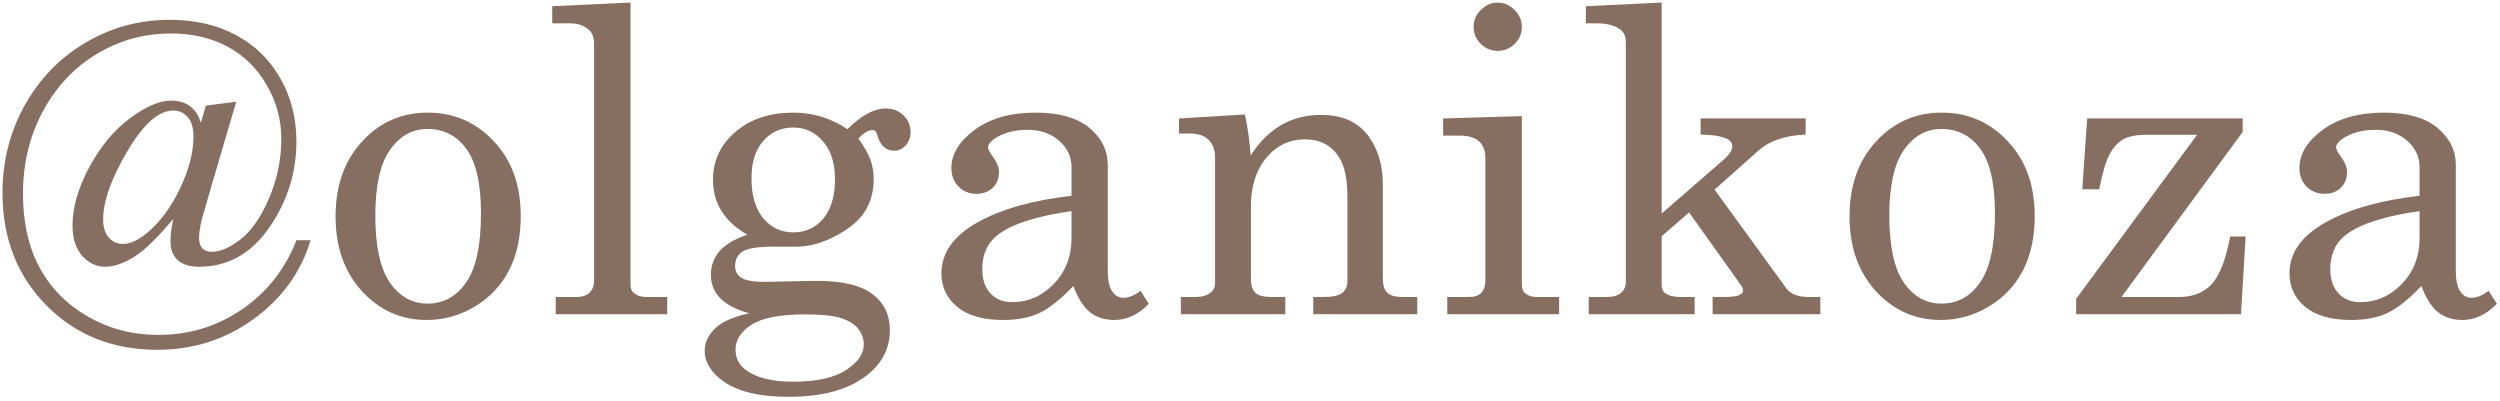 <?xml version="1.0" encoding="UTF-8"?> <svg xmlns="http://www.w3.org/2000/svg" width="885" height="142" viewBox="0 0 885 142" fill="none"> <mask id="path-1-outside-1_85_12248" maskUnits="userSpaceOnUse" x="-2.829" y="-2.778" width="888.361" height="148.06" fill="black"> <rect fill="white" x="-2.829" y="-2.778" width="888.361" height="148.06"></rect> <path d="M83.228 36.348L74.355 66.486L71.129 77.706C70.493 80.394 70.175 82.57 70.175 84.232C70.175 85.894 70.591 87.19 71.422 88.118C72.302 88.998 73.426 89.438 74.795 89.438C78.07 89.438 81.639 87.898 85.501 84.819C89.412 81.69 92.785 76.777 95.621 70.079C98.456 63.333 99.874 56.342 99.874 49.107C99.874 42.312 98.138 35.932 94.667 29.968C91.245 24.004 86.626 19.458 80.808 16.329C74.991 13.151 68.22 11.563 60.496 11.563C50.963 11.563 42.139 14.007 34.024 18.895C25.958 23.784 19.578 30.604 14.885 39.354C10.192 48.056 7.845 57.809 7.845 68.613C7.845 78.83 9.825 87.605 13.785 94.938C17.794 102.271 23.562 108.089 31.091 112.391C38.619 116.693 46.954 118.844 56.096 118.844C67.047 118.844 76.922 115.837 85.721 109.824C94.57 103.811 101.047 95.647 105.153 85.332H109.553C106.131 96.429 99.458 105.571 89.534 112.757C79.61 119.943 68.318 123.537 55.656 123.537C39.964 123.537 26.96 118.33 16.645 107.917C6.33 97.456 1.172 84.257 1.172 68.32C1.172 57.076 3.788 46.761 9.019 37.374C14.298 27.988 21.46 20.631 30.504 15.302C39.548 9.974 49.374 7.309 59.983 7.309C68.929 7.309 76.726 9.094 83.375 12.662C90.072 16.231 95.278 21.315 98.994 27.915C102.758 34.466 104.64 41.848 104.64 50.06C104.64 61.06 101.463 71.155 95.107 80.346C88.752 89.536 80.564 94.132 70.542 94.132C67.218 94.132 64.725 93.374 63.062 91.858C61.449 90.343 60.642 88.167 60.642 85.332C60.642 83.034 61.034 80.077 61.816 76.459C55.998 83.499 51.207 88.216 47.443 90.612C43.679 92.958 40.281 94.132 37.25 94.132C34.171 94.132 31.506 92.861 29.258 90.318C27.058 87.727 25.958 84.232 25.958 79.832C25.958 73.526 27.913 66.706 31.824 59.373C35.784 52.04 40.55 46.296 46.123 42.141C51.696 37.986 56.487 35.908 60.496 35.908C63.38 35.908 65.702 36.641 67.462 38.108C69.222 39.526 70.42 41.676 71.055 44.561L73.109 37.668L83.228 36.348ZM61.303 38.841C56.023 38.841 50.523 43.705 44.803 53.434C39.084 63.113 36.224 71.204 36.224 77.706C36.224 80.492 36.908 82.692 38.277 84.305C39.695 85.87 41.455 86.652 43.557 86.652C46.197 86.652 49.179 85.259 52.503 82.472C57.001 78.659 60.838 73.428 64.016 66.78C67.193 60.082 68.782 53.922 68.782 48.301C68.782 45.221 68.073 42.874 66.656 41.261C65.287 39.648 63.502 38.841 61.303 38.841Z"></path> <path d="M151.348 40.161C160.588 40.161 168.336 43.51 174.593 50.207C180.9 56.856 184.053 65.631 184.053 76.532C184.053 84.061 182.635 90.49 179.8 95.818C177.013 101.098 173.005 105.278 167.774 108.357C162.592 111.437 156.994 112.977 150.981 112.977C142.084 112.977 134.531 109.604 128.323 102.858C122.163 96.111 119.083 87.361 119.083 76.606C119.083 65.802 122.187 57.027 128.396 50.281C134.604 43.534 142.255 40.161 151.348 40.161ZM151.348 45.367C145.873 45.367 141.375 47.861 137.855 52.847C134.336 57.785 132.576 65.606 132.576 76.312C132.576 87.214 134.311 95.183 137.782 100.218C141.302 105.253 145.824 107.771 151.348 107.771C157.068 107.771 161.687 105.253 165.207 100.218C168.776 95.183 170.56 86.945 170.56 75.506C170.56 64.897 168.8 57.222 165.281 52.48C161.81 47.738 157.166 45.367 151.348 45.367Z"></path> <path d="M222.915 1.223V100.804C222.915 102.173 223.33 103.224 224.161 103.958C225.383 104.935 226.874 105.424 228.634 105.424H235.894V110.924H197.029V105.424H203.922C206.171 105.424 207.833 104.886 208.909 103.811C210.033 102.735 210.595 101.22 210.595 99.265V15.669C210.595 13.225 209.935 11.44 208.615 10.316C206.807 8.752 204.582 7.969 201.942 7.969H195.783V2.47L222.915 1.223Z"></path> <path d="M300.054 46.101C304.943 41.163 309.44 38.694 313.547 38.694C315.991 38.694 318.02 39.477 319.633 41.041C321.246 42.605 322.053 44.512 322.053 46.761C322.053 48.569 321.491 50.085 320.366 51.307C319.291 52.48 318.02 53.067 316.553 53.067C313.767 53.067 311.885 51.356 310.907 47.934C310.516 46.467 309.856 45.734 308.927 45.734C307.265 45.734 305.456 46.834 303.501 49.034C305.603 51.918 307.045 54.436 307.827 56.587C308.609 58.689 309 60.962 309 63.407C309 67.66 307.974 71.424 305.921 74.699C303.867 77.926 300.445 80.786 295.654 83.279C290.912 85.772 286.366 87.019 282.015 87.019H274.022C268.351 87.019 264.587 87.605 262.73 88.778C260.872 90.001 259.943 91.785 259.943 94.132C259.943 96.038 260.701 97.505 262.216 98.531C263.732 99.558 266.592 100.071 270.796 100.071L288.908 99.704C298.05 99.704 304.625 101.244 308.634 104.324C312.691 107.355 314.72 111.535 314.72 116.864C314.72 122.73 312.422 127.667 307.827 131.676C301.423 137.347 291.866 140.182 279.155 140.182C268.645 140.182 260.847 138.251 255.763 134.389C251.755 131.358 249.75 127.961 249.75 124.197C249.75 121.312 251.021 118.672 253.563 116.277C256.154 113.882 260.481 112.097 266.543 110.924C261.703 109.751 258.061 108.04 255.617 105.791C253.172 103.493 251.95 100.658 251.95 97.285C251.95 94.156 252.928 91.443 254.883 89.145C256.888 86.799 260.334 84.794 265.223 83.132C261.067 80.834 257.939 78.072 255.837 74.846C253.734 71.57 252.683 67.831 252.683 63.627C252.683 56.978 255.299 51.405 260.53 46.907C265.76 42.41 272.556 40.161 280.915 40.161C284.337 40.161 287.637 40.65 290.815 41.628C293.992 42.605 297.072 44.096 300.054 46.101ZM280.769 44.854C276.418 44.854 272.825 46.467 269.989 49.694C267.154 52.871 265.736 57.345 265.736 63.113C265.736 69.273 267.154 74.064 269.989 77.486C272.825 80.859 276.442 82.546 280.842 82.546C285.242 82.546 288.835 80.908 291.621 77.632C294.457 74.308 295.874 69.566 295.874 63.407C295.874 57.687 294.432 53.165 291.548 49.84C288.713 46.516 285.119 44.854 280.769 44.854ZM285.095 110.997C276.1 110.997 269.671 112.244 265.809 114.737C261.996 117.23 260.09 120.237 260.09 123.757C260.09 127.081 261.532 129.696 264.416 131.603C268.229 134.145 273.656 135.416 280.695 135.416C289.104 135.416 295.434 134.023 299.688 131.236C303.941 128.45 306.067 125.345 306.067 121.923C306.067 119.919 305.407 118.037 304.087 116.277C302.767 114.566 300.665 113.246 297.781 112.317C294.897 111.437 290.668 110.997 285.095 110.997Z"></path> <path d="M403.666 103.371L406.306 107.477C402.737 111.144 398.777 112.977 394.426 112.977C391.102 112.977 388.291 112.073 385.993 110.264C383.745 108.455 381.765 105.278 380.054 100.731C375.409 105.62 371.327 108.895 367.808 110.557C364.288 112.171 360.059 112.977 355.122 112.977C348.082 112.977 342.729 111.462 339.063 108.431C335.396 105.4 333.563 101.513 333.563 96.771C333.563 89.634 337.743 83.719 346.102 79.026C354.511 74.284 365.681 71.13 379.614 69.566V59.153C379.614 55.438 378.123 52.26 375.141 49.621C372.159 46.981 368.37 45.661 363.775 45.661C359.521 45.661 355.855 46.541 352.775 48.301C350.575 49.621 349.475 50.916 349.475 52.187C349.475 52.92 350.062 54.069 351.235 55.634C352.653 57.589 353.362 59.325 353.362 60.84C353.362 63.04 352.653 64.849 351.235 66.266C349.817 67.635 347.96 68.32 345.662 68.32C343.218 68.32 341.165 67.489 339.502 65.826C337.889 64.164 337.083 62.038 337.083 59.447C337.083 54.607 339.796 50.183 345.222 46.174C350.697 42.165 357.859 40.161 366.708 40.161C374.872 40.161 381.105 41.921 385.407 45.441C389.709 49.01 391.86 53.336 391.86 58.42V95.965C391.86 99.289 392.397 101.733 393.473 103.298C394.548 104.911 395.942 105.718 397.653 105.718C399.559 105.718 401.564 104.935 403.666 103.371ZM379.614 74.406C367.197 76.117 358.397 78.903 353.215 82.765C349.353 85.699 347.422 89.854 347.422 95.231C347.422 98.996 348.424 101.953 350.429 104.104C352.433 106.206 355.048 107.257 358.275 107.257C364.043 107.257 369.03 105.082 373.234 100.731C377.487 96.331 379.614 90.832 379.614 84.232V74.406Z"></path> <path d="M417.669 42.214L440.474 40.821C441.403 45.123 442.087 50.158 442.527 55.927C445.607 50.941 449.225 47.201 453.38 44.708C457.584 42.214 462.326 40.968 467.606 40.968C472.152 40.968 475.966 41.872 479.045 43.681C482.125 45.441 484.594 48.252 486.452 52.114C488.309 55.976 489.238 60.302 489.238 65.093V98.531C489.238 101.024 489.8 102.809 490.925 103.884C492.049 104.911 493.931 105.424 496.571 105.424H501.411V110.924H465.186V105.424H468.633C471.859 105.424 474.108 104.911 475.379 103.884C476.65 102.858 477.285 101.318 477.285 99.265V69.859C477.285 63.455 476.308 58.713 474.352 55.634C471.615 51.234 467.459 49.034 461.886 49.034C456.362 49.034 451.742 51.258 448.027 55.707C444.361 60.156 442.527 65.949 442.527 73.086V98.531C442.527 101.024 443.09 102.809 444.214 103.884C445.387 104.911 447.294 105.424 449.934 105.424H454.7V110.924H418.329V105.424H423.095C425.49 105.424 427.299 104.935 428.521 103.958C429.792 102.98 430.428 101.758 430.428 100.291V55.927C430.428 52.994 429.621 50.769 428.008 49.254C426.444 47.738 424.171 46.981 421.188 46.981H417.669V42.214Z"></path> <path d="M530.153 1.223C532.353 1.223 534.284 2.054 535.946 3.716C537.608 5.378 538.439 7.334 538.439 9.583C538.439 11.783 537.633 13.689 536.019 15.302C534.406 16.916 532.475 17.722 530.226 17.722C527.978 17.722 526.022 16.916 524.36 15.302C522.747 13.64 521.94 11.709 521.94 9.509C521.94 7.309 522.771 5.378 524.433 3.716C526.095 2.054 528.002 1.223 530.153 1.223ZM511.161 42.214L538.439 41.408V100.511C538.439 102.124 538.83 103.273 539.613 103.958C540.737 104.935 542.155 105.424 543.866 105.424H551.639V110.924H512.627V105.424H519.887C522.038 105.424 523.602 104.911 524.58 103.884C525.607 102.809 526.12 101.269 526.12 99.265V56C526.12 53.263 525.338 51.209 523.773 49.84C522.209 48.423 519.887 47.714 516.807 47.714H511.161V42.214Z"></path> <path d="M561.682 2.47L587.934 1.223V76.239L610.299 56.807C612.45 54.9 613.526 53.238 613.526 51.82C613.526 50.598 612.89 49.645 611.619 48.961C609.712 47.983 606.608 47.445 602.306 47.347V42.214H638.898V47.347C631.662 47.738 626.138 49.645 622.325 53.067L606.559 67.073L632.151 102.271C633.716 104.373 636.429 105.424 640.291 105.424H644.104V110.924H606.559V105.424H610.299C613.086 105.424 614.943 105.18 615.872 104.691C616.85 104.202 617.339 103.615 617.339 102.931C617.339 102.247 617.094 101.562 616.605 100.878L597.98 74.772L587.934 83.499V100.878C587.934 102.296 588.398 103.347 589.327 104.031C590.647 104.96 592.48 105.424 594.827 105.424H599.593V110.924H562.708V105.424H568.648C571.092 105.424 572.901 104.911 574.074 103.884C575.248 102.858 575.834 101.489 575.834 99.778V15.009C575.834 12.809 575.125 11.196 573.708 10.169C571.655 8.703 568.892 7.969 565.421 7.969H561.682V2.47Z"></path> <path d="M687.292 40.161C696.532 40.161 704.28 43.51 710.538 50.207C716.844 56.856 719.997 65.631 719.997 76.532C719.997 84.061 718.579 90.49 715.744 95.818C712.957 101.098 708.949 105.278 703.718 108.357C698.536 111.437 692.938 112.977 686.925 112.977C678.028 112.977 670.475 109.604 664.267 102.858C658.107 96.111 655.027 87.361 655.027 76.606C655.027 65.802 658.131 57.027 664.34 50.281C670.549 43.534 678.199 40.161 687.292 40.161ZM687.292 45.367C681.817 45.367 677.319 47.861 673.799 52.847C670.28 57.785 668.52 65.606 668.52 76.312C668.52 87.214 670.255 95.183 673.726 100.218C677.246 105.253 681.768 107.771 687.292 107.771C693.012 107.771 697.632 105.253 701.151 100.218C704.72 95.183 706.504 86.945 706.504 75.506C706.504 64.897 704.744 57.222 701.225 52.48C697.754 47.738 693.11 45.367 687.292 45.367Z"></path> <path d="M739.133 42.214H793.617V46.614L750.426 105.424H771.471C776.311 105.424 780.173 103.909 783.057 100.878C785.942 97.847 788.166 92.225 789.73 84.012H794.643L793.03 110.924H735.247V105.864L778.364 47.421H760.105C756.292 47.421 753.432 47.958 751.526 49.034C749.668 50.06 748.055 51.796 746.686 54.24C745.317 56.636 744.046 60.791 742.873 66.706H737.446L739.133 42.214Z"></path> <path d="M880.876 103.371L883.516 107.477C879.947 111.144 875.987 112.977 871.636 112.977C868.312 112.977 865.501 112.073 863.203 110.264C860.955 108.455 858.975 105.278 857.264 100.731C852.62 105.62 848.538 108.895 845.018 110.557C841.498 112.171 837.269 112.977 832.332 112.977C825.292 112.977 819.939 111.462 816.273 108.431C812.606 105.4 810.773 101.513 810.773 96.771C810.773 89.634 814.953 83.719 823.312 79.026C831.721 74.284 842.891 71.13 856.824 69.566V59.153C856.824 55.438 855.333 52.26 852.351 49.621C849.369 46.981 845.58 45.661 840.985 45.661C836.731 45.661 833.065 46.541 829.985 48.301C827.785 49.621 826.685 50.916 826.685 52.187C826.685 52.92 827.272 54.069 828.445 55.634C829.863 57.589 830.572 59.325 830.572 60.84C830.572 63.04 829.863 64.849 828.445 66.266C827.028 67.635 825.17 68.32 822.872 68.32C820.428 68.32 818.375 67.489 816.713 65.826C815.099 64.164 814.293 62.038 814.293 59.447C814.293 54.607 817.006 50.183 822.432 46.174C827.908 42.165 835.069 40.161 843.918 40.161C852.082 40.161 858.315 41.921 862.617 45.441C866.919 49.01 869.07 53.336 869.07 58.42V95.965C869.07 99.289 869.608 101.733 870.683 103.298C871.759 104.911 873.152 105.718 874.863 105.718C876.769 105.718 878.774 104.935 880.876 103.371ZM856.824 74.406C844.407 76.117 835.607 78.903 830.425 82.765C826.563 85.699 824.632 89.854 824.632 95.231C824.632 98.996 825.634 101.953 827.639 104.104C829.643 106.206 832.258 107.257 835.485 107.257C841.253 107.257 846.24 105.082 850.444 100.731C854.697 96.331 856.824 90.832 856.824 84.232V74.406Z"></path> </mask> <path d="M83.228 36.348L74.355 66.486L71.129 77.706C70.493 80.394 70.175 82.57 70.175 84.232C70.175 85.894 70.591 87.19 71.422 88.118C72.302 88.998 73.426 89.438 74.795 89.438C78.07 89.438 81.639 87.898 85.501 84.819C89.412 81.69 92.785 76.777 95.621 70.079C98.456 63.333 99.874 56.342 99.874 49.107C99.874 42.312 98.138 35.932 94.667 29.968C91.245 24.004 86.626 19.458 80.808 16.329C74.991 13.151 68.22 11.563 60.496 11.563C50.963 11.563 42.139 14.007 34.024 18.895C25.958 23.784 19.578 30.604 14.885 39.354C10.192 48.056 7.845 57.809 7.845 68.613C7.845 78.83 9.825 87.605 13.785 94.938C17.794 102.271 23.562 108.089 31.091 112.391C38.619 116.693 46.954 118.844 56.096 118.844C67.047 118.844 76.922 115.837 85.721 109.824C94.57 103.811 101.047 95.647 105.153 85.332H109.553C106.131 96.429 99.458 105.571 89.534 112.757C79.61 119.943 68.318 123.537 55.656 123.537C39.964 123.537 26.96 118.33 16.645 107.917C6.33 97.456 1.172 84.257 1.172 68.32C1.172 57.076 3.788 46.761 9.019 37.374C14.298 27.988 21.46 20.631 30.504 15.302C39.548 9.974 49.374 7.309 59.983 7.309C68.929 7.309 76.726 9.094 83.375 12.662C90.072 16.231 95.278 21.315 98.994 27.915C102.758 34.466 104.64 41.848 104.64 50.06C104.64 61.06 101.463 71.155 95.107 80.346C88.752 89.536 80.564 94.132 70.542 94.132C67.218 94.132 64.725 93.374 63.062 91.858C61.449 90.343 60.642 88.167 60.642 85.332C60.642 83.034 61.034 80.077 61.816 76.459C55.998 83.499 51.207 88.216 47.443 90.612C43.679 92.958 40.281 94.132 37.25 94.132C34.171 94.132 31.506 92.861 29.258 90.318C27.058 87.727 25.958 84.232 25.958 79.832C25.958 73.526 27.913 66.706 31.824 59.373C35.784 52.04 40.55 46.296 46.123 42.141C51.696 37.986 56.487 35.908 60.496 35.908C63.38 35.908 65.702 36.641 67.462 38.108C69.222 39.526 70.42 41.676 71.055 44.561L73.109 37.668L83.228 36.348ZM61.303 38.841C56.023 38.841 50.523 43.705 44.803 53.434C39.084 63.113 36.224 71.204 36.224 77.706C36.224 80.492 36.908 82.692 38.277 84.305C39.695 85.87 41.455 86.652 43.557 86.652C46.197 86.652 49.179 85.259 52.503 82.472C57.001 78.659 60.838 73.428 64.016 66.78C67.193 60.082 68.782 53.922 68.782 48.301C68.782 45.221 68.073 42.874 66.656 41.261C65.287 39.648 63.502 38.841 61.303 38.841Z" fill="#866E60"></path> <path d="M151.348 40.161C160.588 40.161 168.336 43.51 174.593 50.207C180.9 56.856 184.053 65.631 184.053 76.532C184.053 84.061 182.635 90.49 179.8 95.818C177.013 101.098 173.005 105.278 167.774 108.357C162.592 111.437 156.994 112.977 150.981 112.977C142.084 112.977 134.531 109.604 128.323 102.858C122.163 96.111 119.083 87.361 119.083 76.606C119.083 65.802 122.187 57.027 128.396 50.281C134.604 43.534 142.255 40.161 151.348 40.161ZM151.348 45.367C145.873 45.367 141.375 47.861 137.855 52.847C134.336 57.785 132.576 65.606 132.576 76.312C132.576 87.214 134.311 95.183 137.782 100.218C141.302 105.253 145.824 107.771 151.348 107.771C157.068 107.771 161.687 105.253 165.207 100.218C168.776 95.183 170.56 86.945 170.56 75.506C170.56 64.897 168.8 57.222 165.281 52.48C161.81 47.738 157.166 45.367 151.348 45.367Z" fill="#866E60"></path> <path d="M222.915 1.223V100.804C222.915 102.173 223.33 103.224 224.161 103.958C225.383 104.935 226.874 105.424 228.634 105.424H235.894V110.924H197.029V105.424H203.922C206.171 105.424 207.833 104.886 208.909 103.811C210.033 102.735 210.595 101.22 210.595 99.265V15.669C210.595 13.225 209.935 11.44 208.615 10.316C206.807 8.752 204.582 7.969 201.942 7.969H195.783V2.47L222.915 1.223Z" fill="#866E60"></path> <path d="M300.054 46.101C304.943 41.163 309.44 38.694 313.547 38.694C315.991 38.694 318.02 39.477 319.633 41.041C321.246 42.605 322.053 44.512 322.053 46.761C322.053 48.569 321.491 50.085 320.366 51.307C319.291 52.48 318.02 53.067 316.553 53.067C313.767 53.067 311.885 51.356 310.907 47.934C310.516 46.467 309.856 45.734 308.927 45.734C307.265 45.734 305.456 46.834 303.501 49.034C305.603 51.918 307.045 54.436 307.827 56.587C308.609 58.689 309 60.962 309 63.407C309 67.66 307.974 71.424 305.921 74.699C303.867 77.926 300.445 80.786 295.654 83.279C290.912 85.772 286.366 87.019 282.015 87.019H274.022C268.351 87.019 264.587 87.605 262.73 88.778C260.872 90.001 259.943 91.785 259.943 94.132C259.943 96.038 260.701 97.505 262.216 98.531C263.732 99.558 266.592 100.071 270.796 100.071L288.908 99.704C298.05 99.704 304.625 101.244 308.634 104.324C312.691 107.355 314.72 111.535 314.72 116.864C314.72 122.73 312.422 127.667 307.827 131.676C301.423 137.347 291.866 140.182 279.155 140.182C268.645 140.182 260.847 138.251 255.763 134.389C251.755 131.358 249.75 127.961 249.75 124.197C249.75 121.312 251.021 118.672 253.563 116.277C256.154 113.882 260.481 112.097 266.543 110.924C261.703 109.751 258.061 108.04 255.617 105.791C253.172 103.493 251.95 100.658 251.95 97.285C251.95 94.156 252.928 91.443 254.883 89.145C256.888 86.799 260.334 84.794 265.223 83.132C261.067 80.834 257.939 78.072 255.837 74.846C253.734 71.57 252.683 67.831 252.683 63.627C252.683 56.978 255.299 51.405 260.53 46.907C265.76 42.41 272.556 40.161 280.915 40.161C284.337 40.161 287.637 40.65 290.815 41.628C293.992 42.605 297.072 44.096 300.054 46.101ZM280.769 44.854C276.418 44.854 272.825 46.467 269.989 49.694C267.154 52.871 265.736 57.345 265.736 63.113C265.736 69.273 267.154 74.064 269.989 77.486C272.825 80.859 276.442 82.546 280.842 82.546C285.242 82.546 288.835 80.908 291.621 77.632C294.457 74.308 295.874 69.566 295.874 63.407C295.874 57.687 294.432 53.165 291.548 49.84C288.713 46.516 285.119 44.854 280.769 44.854ZM285.095 110.997C276.1 110.997 269.671 112.244 265.809 114.737C261.996 117.23 260.09 120.237 260.09 123.757C260.09 127.081 261.532 129.696 264.416 131.603C268.229 134.145 273.656 135.416 280.695 135.416C289.104 135.416 295.434 134.023 299.688 131.236C303.941 128.45 306.067 125.345 306.067 121.923C306.067 119.919 305.407 118.037 304.087 116.277C302.767 114.566 300.665 113.246 297.781 112.317C294.897 111.437 290.668 110.997 285.095 110.997Z" fill="#866E60"></path> <path d="M403.666 103.371L406.306 107.477C402.737 111.144 398.777 112.977 394.426 112.977C391.102 112.977 388.291 112.073 385.993 110.264C383.745 108.455 381.765 105.278 380.054 100.731C375.409 105.62 371.327 108.895 367.808 110.557C364.288 112.171 360.059 112.977 355.122 112.977C348.082 112.977 342.729 111.462 339.063 108.431C335.396 105.4 333.563 101.513 333.563 96.771C333.563 89.634 337.743 83.719 346.102 79.026C354.511 74.284 365.681 71.13 379.614 69.566V59.153C379.614 55.438 378.123 52.26 375.141 49.621C372.159 46.981 368.37 45.661 363.775 45.661C359.521 45.661 355.855 46.541 352.775 48.301C350.575 49.621 349.475 50.916 349.475 52.187C349.475 52.92 350.062 54.069 351.235 55.634C352.653 57.589 353.362 59.325 353.362 60.84C353.362 63.04 352.653 64.849 351.235 66.266C349.817 67.635 347.96 68.32 345.662 68.32C343.218 68.32 341.165 67.489 339.502 65.826C337.889 64.164 337.083 62.038 337.083 59.447C337.083 54.607 339.796 50.183 345.222 46.174C350.697 42.165 357.859 40.161 366.708 40.161C374.872 40.161 381.105 41.921 385.407 45.441C389.709 49.01 391.86 53.336 391.86 58.42V95.965C391.86 99.289 392.397 101.733 393.473 103.298C394.548 104.911 395.942 105.718 397.653 105.718C399.559 105.718 401.564 104.935 403.666 103.371ZM379.614 74.406C367.197 76.117 358.397 78.903 353.215 82.765C349.353 85.699 347.422 89.854 347.422 95.231C347.422 98.996 348.424 101.953 350.429 104.104C352.433 106.206 355.048 107.257 358.275 107.257C364.043 107.257 369.03 105.082 373.234 100.731C377.487 96.331 379.614 90.832 379.614 84.232V74.406Z" fill="#866E60"></path> <path d="M417.669 42.214L440.474 40.821C441.403 45.123 442.087 50.158 442.527 55.927C445.607 50.941 449.225 47.201 453.38 44.708C457.584 42.214 462.326 40.968 467.606 40.968C472.152 40.968 475.966 41.872 479.045 43.681C482.125 45.441 484.594 48.252 486.452 52.114C488.309 55.976 489.238 60.302 489.238 65.093V98.531C489.238 101.024 489.8 102.809 490.925 103.884C492.049 104.911 493.931 105.424 496.571 105.424H501.411V110.924H465.186V105.424H468.633C471.859 105.424 474.108 104.911 475.379 103.884C476.65 102.858 477.285 101.318 477.285 99.265V69.859C477.285 63.455 476.308 58.713 474.352 55.634C471.615 51.234 467.459 49.034 461.886 49.034C456.362 49.034 451.742 51.258 448.027 55.707C444.361 60.156 442.527 65.949 442.527 73.086V98.531C442.527 101.024 443.09 102.809 444.214 103.884C445.387 104.911 447.294 105.424 449.934 105.424H454.7V110.924H418.329V105.424H423.095C425.49 105.424 427.299 104.935 428.521 103.958C429.792 102.98 430.428 101.758 430.428 100.291V55.927C430.428 52.994 429.621 50.769 428.008 49.254C426.444 47.738 424.171 46.981 421.188 46.981H417.669V42.214Z" fill="#866E60"></path> <path d="M530.153 1.223C532.353 1.223 534.284 2.054 535.946 3.716C537.608 5.378 538.439 7.334 538.439 9.583C538.439 11.783 537.633 13.689 536.019 15.302C534.406 16.916 532.475 17.722 530.226 17.722C527.978 17.722 526.022 16.916 524.36 15.302C522.747 13.64 521.94 11.709 521.94 9.509C521.94 7.309 522.771 5.378 524.433 3.716C526.095 2.054 528.002 1.223 530.153 1.223ZM511.161 42.214L538.439 41.408V100.511C538.439 102.124 538.83 103.273 539.613 103.958C540.737 104.935 542.155 105.424 543.866 105.424H551.639V110.924H512.627V105.424H519.887C522.038 105.424 523.602 104.911 524.58 103.884C525.607 102.809 526.12 101.269 526.12 99.265V56C526.12 53.263 525.338 51.209 523.773 49.84C522.209 48.423 519.887 47.714 516.807 47.714H511.161V42.214Z" fill="#866E60"></path> <path d="M561.682 2.47L587.934 1.223V76.239L610.299 56.807C612.45 54.9 613.526 53.238 613.526 51.82C613.526 50.598 612.89 49.645 611.619 48.961C609.712 47.983 606.608 47.445 602.306 47.347V42.214H638.898V47.347C631.662 47.738 626.138 49.645 622.325 53.067L606.559 67.073L632.151 102.271C633.716 104.373 636.429 105.424 640.291 105.424H644.104V110.924H606.559V105.424H610.299C613.086 105.424 614.943 105.18 615.872 104.691C616.85 104.202 617.339 103.615 617.339 102.931C617.339 102.247 617.094 101.562 616.605 100.878L597.98 74.772L587.934 83.499V100.878C587.934 102.296 588.398 103.347 589.327 104.031C590.647 104.96 592.48 105.424 594.827 105.424H599.593V110.924H562.708V105.424H568.648C571.092 105.424 572.901 104.911 574.074 103.884C575.248 102.858 575.834 101.489 575.834 99.778V15.009C575.834 12.809 575.125 11.196 573.708 10.169C571.655 8.703 568.892 7.969 565.421 7.969H561.682V2.47Z" fill="#866E60"></path> <path d="M687.292 40.161C696.532 40.161 704.28 43.51 710.538 50.207C716.844 56.856 719.997 65.631 719.997 76.532C719.997 84.061 718.579 90.49 715.744 95.818C712.957 101.098 708.949 105.278 703.718 108.357C698.536 111.437 692.938 112.977 686.925 112.977C678.028 112.977 670.475 109.604 664.267 102.858C658.107 96.111 655.027 87.361 655.027 76.606C655.027 65.802 658.131 57.027 664.34 50.281C670.549 43.534 678.199 40.161 687.292 40.161ZM687.292 45.367C681.817 45.367 677.319 47.861 673.799 52.847C670.28 57.785 668.52 65.606 668.52 76.312C668.52 87.214 670.255 95.183 673.726 100.218C677.246 105.253 681.768 107.771 687.292 107.771C693.012 107.771 697.632 105.253 701.151 100.218C704.72 95.183 706.504 86.945 706.504 75.506C706.504 64.897 704.744 57.222 701.225 52.48C697.754 47.738 693.11 45.367 687.292 45.367Z" fill="#866E60"></path> <path d="M739.133 42.214H793.617V46.614L750.426 105.424H771.471C776.311 105.424 780.173 103.909 783.057 100.878C785.942 97.847 788.166 92.225 789.73 84.012H794.643L793.03 110.924H735.247V105.864L778.364 47.421H760.105C756.292 47.421 753.432 47.958 751.526 49.034C749.668 50.06 748.055 51.796 746.686 54.24C745.317 56.636 744.046 60.791 742.873 66.706H737.446L739.133 42.214Z" fill="#866E60"></path> <path d="M880.876 103.371L883.516 107.477C879.947 111.144 875.987 112.977 871.636 112.977C868.312 112.977 865.501 112.073 863.203 110.264C860.955 108.455 858.975 105.278 857.264 100.731C852.62 105.62 848.538 108.895 845.018 110.557C841.498 112.171 837.269 112.977 832.332 112.977C825.292 112.977 819.939 111.462 816.273 108.431C812.606 105.4 810.773 101.513 810.773 96.771C810.773 89.634 814.953 83.719 823.312 79.026C831.721 74.284 842.891 71.13 856.824 69.566V59.153C856.824 55.438 855.333 52.26 852.351 49.621C849.369 46.981 845.58 45.661 840.985 45.661C836.731 45.661 833.065 46.541 829.985 48.301C827.785 49.621 826.685 50.916 826.685 52.187C826.685 52.92 827.272 54.069 828.445 55.634C829.863 57.589 830.572 59.325 830.572 60.84C830.572 63.04 829.863 64.849 828.445 66.266C827.028 67.635 825.17 68.32 822.872 68.32C820.428 68.32 818.375 67.489 816.713 65.826C815.099 64.164 814.293 62.038 814.293 59.447C814.293 54.607 817.006 50.183 822.432 46.174C827.908 42.165 835.069 40.161 843.918 40.161C852.082 40.161 858.315 41.921 862.617 45.441C866.919 49.01 869.07 53.336 869.07 58.42V95.965C869.07 99.289 869.608 101.733 870.683 103.298C871.759 104.911 873.152 105.718 874.863 105.718C876.769 105.718 878.774 104.935 880.876 103.371ZM856.824 74.406C844.407 76.117 835.607 78.903 830.425 82.765C826.563 85.699 824.632 89.854 824.632 95.231C824.632 98.996 825.634 101.953 827.639 104.104C829.643 106.206 832.258 107.257 835.485 107.257C841.253 107.257 846.24 105.082 850.444 100.731C854.697 96.331 856.824 90.832 856.824 84.232V74.406Z" fill="#866E60"></path> <path d="M83.228 36.348L74.355 66.486L71.129 77.706C70.493 80.394 70.175 82.57 70.175 84.232C70.175 85.894 70.591 87.19 71.422 88.118C72.302 88.998 73.426 89.438 74.795 89.438C78.07 89.438 81.639 87.898 85.501 84.819C89.412 81.69 92.785 76.777 95.621 70.079C98.456 63.333 99.874 56.342 99.874 49.107C99.874 42.312 98.138 35.932 94.667 29.968C91.245 24.004 86.626 19.458 80.808 16.329C74.991 13.151 68.22 11.563 60.496 11.563C50.963 11.563 42.139 14.007 34.024 18.895C25.958 23.784 19.578 30.604 14.885 39.354C10.192 48.056 7.845 57.809 7.845 68.613C7.845 78.83 9.825 87.605 13.785 94.938C17.794 102.271 23.562 108.089 31.091 112.391C38.619 116.693 46.954 118.844 56.096 118.844C67.047 118.844 76.922 115.837 85.721 109.824C94.57 103.811 101.047 95.647 105.153 85.332H109.553C106.131 96.429 99.458 105.571 89.534 112.757C79.61 119.943 68.318 123.537 55.656 123.537C39.964 123.537 26.96 118.33 16.645 107.917C6.33 97.456 1.172 84.257 1.172 68.32C1.172 57.076 3.788 46.761 9.019 37.374C14.298 27.988 21.46 20.631 30.504 15.302C39.548 9.974 49.374 7.309 59.983 7.309C68.929 7.309 76.726 9.094 83.375 12.662C90.072 16.231 95.278 21.315 98.994 27.915C102.758 34.466 104.64 41.848 104.64 50.06C104.64 61.06 101.463 71.155 95.107 80.346C88.752 89.536 80.564 94.132 70.542 94.132C67.218 94.132 64.725 93.374 63.062 91.858C61.449 90.343 60.642 88.167 60.642 85.332C60.642 83.034 61.034 80.077 61.816 76.459C55.998 83.499 51.207 88.216 47.443 90.612C43.679 92.958 40.281 94.132 37.25 94.132C34.171 94.132 31.506 92.861 29.258 90.318C27.058 87.727 25.958 84.232 25.958 79.832C25.958 73.526 27.913 66.706 31.824 59.373C35.784 52.04 40.55 46.296 46.123 42.141C51.696 37.986 56.487 35.908 60.496 35.908C63.38 35.908 65.702 36.641 67.462 38.108C69.222 39.526 70.42 41.676 71.055 44.561L73.109 37.668L83.228 36.348ZM61.303 38.841C56.023 38.841 50.523 43.705 44.803 53.434C39.084 63.113 36.224 71.204 36.224 77.706C36.224 80.492 36.908 82.692 38.277 84.305C39.695 85.87 41.455 86.652 43.557 86.652C46.197 86.652 49.179 85.259 52.503 82.472C57.001 78.659 60.838 73.428 64.016 66.78C67.193 60.082 68.782 53.922 68.782 48.301C68.782 45.221 68.073 42.874 66.656 41.261C65.287 39.648 63.502 38.841 61.303 38.841Z" stroke="#866E60" stroke-width="0.583" mask="url(#path-1-outside-1_85_12248)"></path> <path d="M151.348 40.161C160.588 40.161 168.336 43.51 174.593 50.207C180.9 56.856 184.053 65.631 184.053 76.532C184.053 84.061 182.635 90.49 179.8 95.818C177.013 101.098 173.005 105.278 167.774 108.357C162.592 111.437 156.994 112.977 150.981 112.977C142.084 112.977 134.531 109.604 128.323 102.858C122.163 96.111 119.083 87.361 119.083 76.606C119.083 65.802 122.187 57.027 128.396 50.281C134.604 43.534 142.255 40.161 151.348 40.161ZM151.348 45.367C145.873 45.367 141.375 47.861 137.855 52.847C134.336 57.785 132.576 65.606 132.576 76.312C132.576 87.214 134.311 95.183 137.782 100.218C141.302 105.253 145.824 107.771 151.348 107.771C157.068 107.771 161.687 105.253 165.207 100.218C168.776 95.183 170.56 86.945 170.56 75.506C170.56 64.897 168.8 57.222 165.281 52.48C161.81 47.738 157.166 45.367 151.348 45.367Z" stroke="#866E60" stroke-width="0.583" mask="url(#path-1-outside-1_85_12248)"></path> <path d="M222.915 1.223V100.804C222.915 102.173 223.33 103.224 224.161 103.958C225.383 104.935 226.874 105.424 228.634 105.424H235.894V110.924H197.029V105.424H203.922C206.171 105.424 207.833 104.886 208.909 103.811C210.033 102.735 210.595 101.22 210.595 99.265V15.669C210.595 13.225 209.935 11.44 208.615 10.316C206.807 8.752 204.582 7.969 201.942 7.969H195.783V2.47L222.915 1.223Z" stroke="#866E60" stroke-width="0.583" mask="url(#path-1-outside-1_85_12248)"></path> <path d="M300.054 46.101C304.943 41.163 309.44 38.694 313.547 38.694C315.991 38.694 318.02 39.477 319.633 41.041C321.246 42.605 322.053 44.512 322.053 46.761C322.053 48.569 321.491 50.085 320.366 51.307C319.291 52.48 318.02 53.067 316.553 53.067C313.767 53.067 311.885 51.356 310.907 47.934C310.516 46.467 309.856 45.734 308.927 45.734C307.265 45.734 305.456 46.834 303.501 49.034C305.603 51.918 307.045 54.436 307.827 56.587C308.609 58.689 309 60.962 309 63.407C309 67.66 307.974 71.424 305.921 74.699C303.867 77.926 300.445 80.786 295.654 83.279C290.912 85.772 286.366 87.019 282.015 87.019H274.022C268.351 87.019 264.587 87.605 262.73 88.778C260.872 90.001 259.943 91.785 259.943 94.132C259.943 96.038 260.701 97.505 262.216 98.531C263.732 99.558 266.592 100.071 270.796 100.071L288.908 99.704C298.05 99.704 304.625 101.244 308.634 104.324C312.691 107.355 314.72 111.535 314.72 116.864C314.72 122.73 312.422 127.667 307.827 131.676C301.423 137.347 291.866 140.182 279.155 140.182C268.645 140.182 260.847 138.251 255.763 134.389C251.755 131.358 249.75 127.961 249.75 124.197C249.75 121.312 251.021 118.672 253.563 116.277C256.154 113.882 260.481 112.097 266.543 110.924C261.703 109.751 258.061 108.04 255.617 105.791C253.172 103.493 251.95 100.658 251.95 97.285C251.95 94.156 252.928 91.443 254.883 89.145C256.888 86.799 260.334 84.794 265.223 83.132C261.067 80.834 257.939 78.072 255.837 74.846C253.734 71.57 252.683 67.831 252.683 63.627C252.683 56.978 255.299 51.405 260.53 46.907C265.76 42.41 272.556 40.161 280.915 40.161C284.337 40.161 287.637 40.65 290.815 41.628C293.992 42.605 297.072 44.096 300.054 46.101ZM280.769 44.854C276.418 44.854 272.825 46.467 269.989 49.694C267.154 52.871 265.736 57.345 265.736 63.113C265.736 69.273 267.154 74.064 269.989 77.486C272.825 80.859 276.442 82.546 280.842 82.546C285.242 82.546 288.835 80.908 291.621 77.632C294.457 74.308 295.874 69.566 295.874 63.407C295.874 57.687 294.432 53.165 291.548 49.84C288.713 46.516 285.119 44.854 280.769 44.854ZM285.095 110.997C276.1 110.997 269.671 112.244 265.809 114.737C261.996 117.23 260.09 120.237 260.09 123.757C260.09 127.081 261.532 129.696 264.416 131.603C268.229 134.145 273.656 135.416 280.695 135.416C289.104 135.416 295.434 134.023 299.688 131.236C303.941 128.45 306.067 125.345 306.067 121.923C306.067 119.919 305.407 118.037 304.087 116.277C302.767 114.566 300.665 113.246 297.781 112.317C294.897 111.437 290.668 110.997 285.095 110.997Z" stroke="#866E60" stroke-width="0.583" mask="url(#path-1-outside-1_85_12248)"></path> <path d="M403.666 103.371L406.306 107.477C402.737 111.144 398.777 112.977 394.426 112.977C391.102 112.977 388.291 112.073 385.993 110.264C383.745 108.455 381.765 105.278 380.054 100.731C375.409 105.62 371.327 108.895 367.808 110.557C364.288 112.171 360.059 112.977 355.122 112.977C348.082 112.977 342.729 111.462 339.063 108.431C335.396 105.4 333.563 101.513 333.563 96.771C333.563 89.634 337.743 83.719 346.102 79.026C354.511 74.284 365.681 71.13 379.614 69.566V59.153C379.614 55.438 378.123 52.26 375.141 49.621C372.159 46.981 368.37 45.661 363.775 45.661C359.521 45.661 355.855 46.541 352.775 48.301C350.575 49.621 349.475 50.916 349.475 52.187C349.475 52.92 350.062 54.069 351.235 55.634C352.653 57.589 353.362 59.325 353.362 60.84C353.362 63.04 352.653 64.849 351.235 66.266C349.817 67.635 347.96 68.32 345.662 68.32C343.218 68.32 341.165 67.489 339.502 65.826C337.889 64.164 337.083 62.038 337.083 59.447C337.083 54.607 339.796 50.183 345.222 46.174C350.697 42.165 357.859 40.161 366.708 40.161C374.872 40.161 381.105 41.921 385.407 45.441C389.709 49.01 391.86 53.336 391.86 58.42V95.965C391.86 99.289 392.397 101.733 393.473 103.298C394.548 104.911 395.942 105.718 397.653 105.718C399.559 105.718 401.564 104.935 403.666 103.371ZM379.614 74.406C367.197 76.117 358.397 78.903 353.215 82.765C349.353 85.699 347.422 89.854 347.422 95.231C347.422 98.996 348.424 101.953 350.429 104.104C352.433 106.206 355.048 107.257 358.275 107.257C364.043 107.257 369.03 105.082 373.234 100.731C377.487 96.331 379.614 90.832 379.614 84.232V74.406Z" stroke="#866E60" stroke-width="0.583" mask="url(#path-1-outside-1_85_12248)"></path> <path d="M417.669 42.214L440.474 40.821C441.403 45.123 442.087 50.158 442.527 55.927C445.607 50.941 449.225 47.201 453.38 44.708C457.584 42.214 462.326 40.968 467.606 40.968C472.152 40.968 475.966 41.872 479.045 43.681C482.125 45.441 484.594 48.252 486.452 52.114C488.309 55.976 489.238 60.302 489.238 65.093V98.531C489.238 101.024 489.8 102.809 490.925 103.884C492.049 104.911 493.931 105.424 496.571 105.424H501.411V110.924H465.186V105.424H468.633C471.859 105.424 474.108 104.911 475.379 103.884C476.65 102.858 477.285 101.318 477.285 99.265V69.859C477.285 63.455 476.308 58.713 474.352 55.634C471.615 51.234 467.459 49.034 461.886 49.034C456.362 49.034 451.742 51.258 448.027 55.707C444.361 60.156 442.527 65.949 442.527 73.086V98.531C442.527 101.024 443.09 102.809 444.214 103.884C445.387 104.911 447.294 105.424 449.934 105.424H454.7V110.924H418.329V105.424H423.095C425.49 105.424 427.299 104.935 428.521 103.958C429.792 102.98 430.428 101.758 430.428 100.291V55.927C430.428 52.994 429.621 50.769 428.008 49.254C426.444 47.738 424.171 46.981 421.188 46.981H417.669V42.214Z" stroke="#866E60" stroke-width="0.583" mask="url(#path-1-outside-1_85_12248)"></path> <path d="M530.153 1.223C532.353 1.223 534.284 2.054 535.946 3.716C537.608 5.378 538.439 7.334 538.439 9.583C538.439 11.783 537.633 13.689 536.019 15.302C534.406 16.916 532.475 17.722 530.226 17.722C527.978 17.722 526.022 16.916 524.36 15.302C522.747 13.64 521.94 11.709 521.94 9.509C521.94 7.309 522.771 5.378 524.433 3.716C526.095 2.054 528.002 1.223 530.153 1.223ZM511.161 42.214L538.439 41.408V100.511C538.439 102.124 538.83 103.273 539.613 103.958C540.737 104.935 542.155 105.424 543.866 105.424H551.639V110.924H512.627V105.424H519.887C522.038 105.424 523.602 104.911 524.58 103.884C525.607 102.809 526.12 101.269 526.12 99.265V56C526.12 53.263 525.338 51.209 523.773 49.84C522.209 48.423 519.887 47.714 516.807 47.714H511.161V42.214Z" stroke="#866E60" stroke-width="0.583" mask="url(#path-1-outside-1_85_12248)"></path> <path d="M561.682 2.47L587.934 1.223V76.239L610.299 56.807C612.45 54.9 613.526 53.238 613.526 51.82C613.526 50.598 612.89 49.645 611.619 48.961C609.712 47.983 606.608 47.445 602.306 47.347V42.214H638.898V47.347C631.662 47.738 626.138 49.645 622.325 53.067L606.559 67.073L632.151 102.271C633.716 104.373 636.429 105.424 640.291 105.424H644.104V110.924H606.559V105.424H610.299C613.086 105.424 614.943 105.18 615.872 104.691C616.85 104.202 617.339 103.615 617.339 102.931C617.339 102.247 617.094 101.562 616.605 100.878L597.98 74.772L587.934 83.499V100.878C587.934 102.296 588.398 103.347 589.327 104.031C590.647 104.96 592.48 105.424 594.827 105.424H599.593V110.924H562.708V105.424H568.648C571.092 105.424 572.901 104.911 574.074 103.884C575.248 102.858 575.834 101.489 575.834 99.778V15.009C575.834 12.809 575.125 11.196 573.708 10.169C571.655 8.703 568.892 7.969 565.421 7.969H561.682V2.47Z" stroke="#866E60" stroke-width="0.583" mask="url(#path-1-outside-1_85_12248)"></path> <path d="M687.292 40.161C696.532 40.161 704.28 43.51 710.538 50.207C716.844 56.856 719.997 65.631 719.997 76.532C719.997 84.061 718.579 90.49 715.744 95.818C712.957 101.098 708.949 105.278 703.718 108.357C698.536 111.437 692.938 112.977 686.925 112.977C678.028 112.977 670.475 109.604 664.267 102.858C658.107 96.111 655.027 87.361 655.027 76.606C655.027 65.802 658.131 57.027 664.34 50.281C670.549 43.534 678.199 40.161 687.292 40.161ZM687.292 45.367C681.817 45.367 677.319 47.861 673.799 52.847C670.28 57.785 668.52 65.606 668.52 76.312C668.52 87.214 670.255 95.183 673.726 100.218C677.246 105.253 681.768 107.771 687.292 107.771C693.012 107.771 697.632 105.253 701.151 100.218C704.72 95.183 706.504 86.945 706.504 75.506C706.504 64.897 704.744 57.222 701.225 52.48C697.754 47.738 693.11 45.367 687.292 45.367Z" stroke="#866E60" stroke-width="0.583" mask="url(#path-1-outside-1_85_12248)"></path> <path d="M739.133 42.214H793.617V46.614L750.426 105.424H771.471C776.311 105.424 780.173 103.909 783.057 100.878C785.942 97.847 788.166 92.225 789.73 84.012H794.643L793.03 110.924H735.247V105.864L778.364 47.421H760.105C756.292 47.421 753.432 47.958 751.526 49.034C749.668 50.06 748.055 51.796 746.686 54.24C745.317 56.636 744.046 60.791 742.873 66.706H737.446L739.133 42.214Z" stroke="#866E60" stroke-width="0.583" mask="url(#path-1-outside-1_85_12248)"></path> <path d="M880.876 103.371L883.516 107.477C879.947 111.144 875.987 112.977 871.636 112.977C868.312 112.977 865.501 112.073 863.203 110.264C860.955 108.455 858.975 105.278 857.264 100.731C852.62 105.62 848.538 108.895 845.018 110.557C841.498 112.171 837.269 112.977 832.332 112.977C825.292 112.977 819.939 111.462 816.273 108.431C812.606 105.4 810.773 101.513 810.773 96.771C810.773 89.634 814.953 83.719 823.312 79.026C831.721 74.284 842.891 71.13 856.824 69.566V59.153C856.824 55.438 855.333 52.26 852.351 49.621C849.369 46.981 845.58 45.661 840.985 45.661C836.731 45.661 833.065 46.541 829.985 48.301C827.785 49.621 826.685 50.916 826.685 52.187C826.685 52.92 827.272 54.069 828.445 55.634C829.863 57.589 830.572 59.325 830.572 60.84C830.572 63.04 829.863 64.849 828.445 66.266C827.028 67.635 825.17 68.32 822.872 68.32C820.428 68.32 818.375 67.489 816.713 65.826C815.099 64.164 814.293 62.038 814.293 59.447C814.293 54.607 817.006 50.183 822.432 46.174C827.908 42.165 835.069 40.161 843.918 40.161C852.082 40.161 858.315 41.921 862.617 45.441C866.919 49.01 869.07 53.336 869.07 58.42V95.965C869.07 99.289 869.608 101.733 870.683 103.298C871.759 104.911 873.152 105.718 874.863 105.718C876.769 105.718 878.774 104.935 880.876 103.371ZM856.824 74.406C844.407 76.117 835.607 78.903 830.425 82.765C826.563 85.699 824.632 89.854 824.632 95.231C824.632 98.996 825.634 101.953 827.639 104.104C829.643 106.206 832.258 107.257 835.485 107.257C841.253 107.257 846.24 105.082 850.444 100.731C854.697 96.331 856.824 90.832 856.824 84.232V74.406Z" stroke="#866E60" stroke-width="0.583" mask="url(#path-1-outside-1_85_12248)"></path> </svg> 